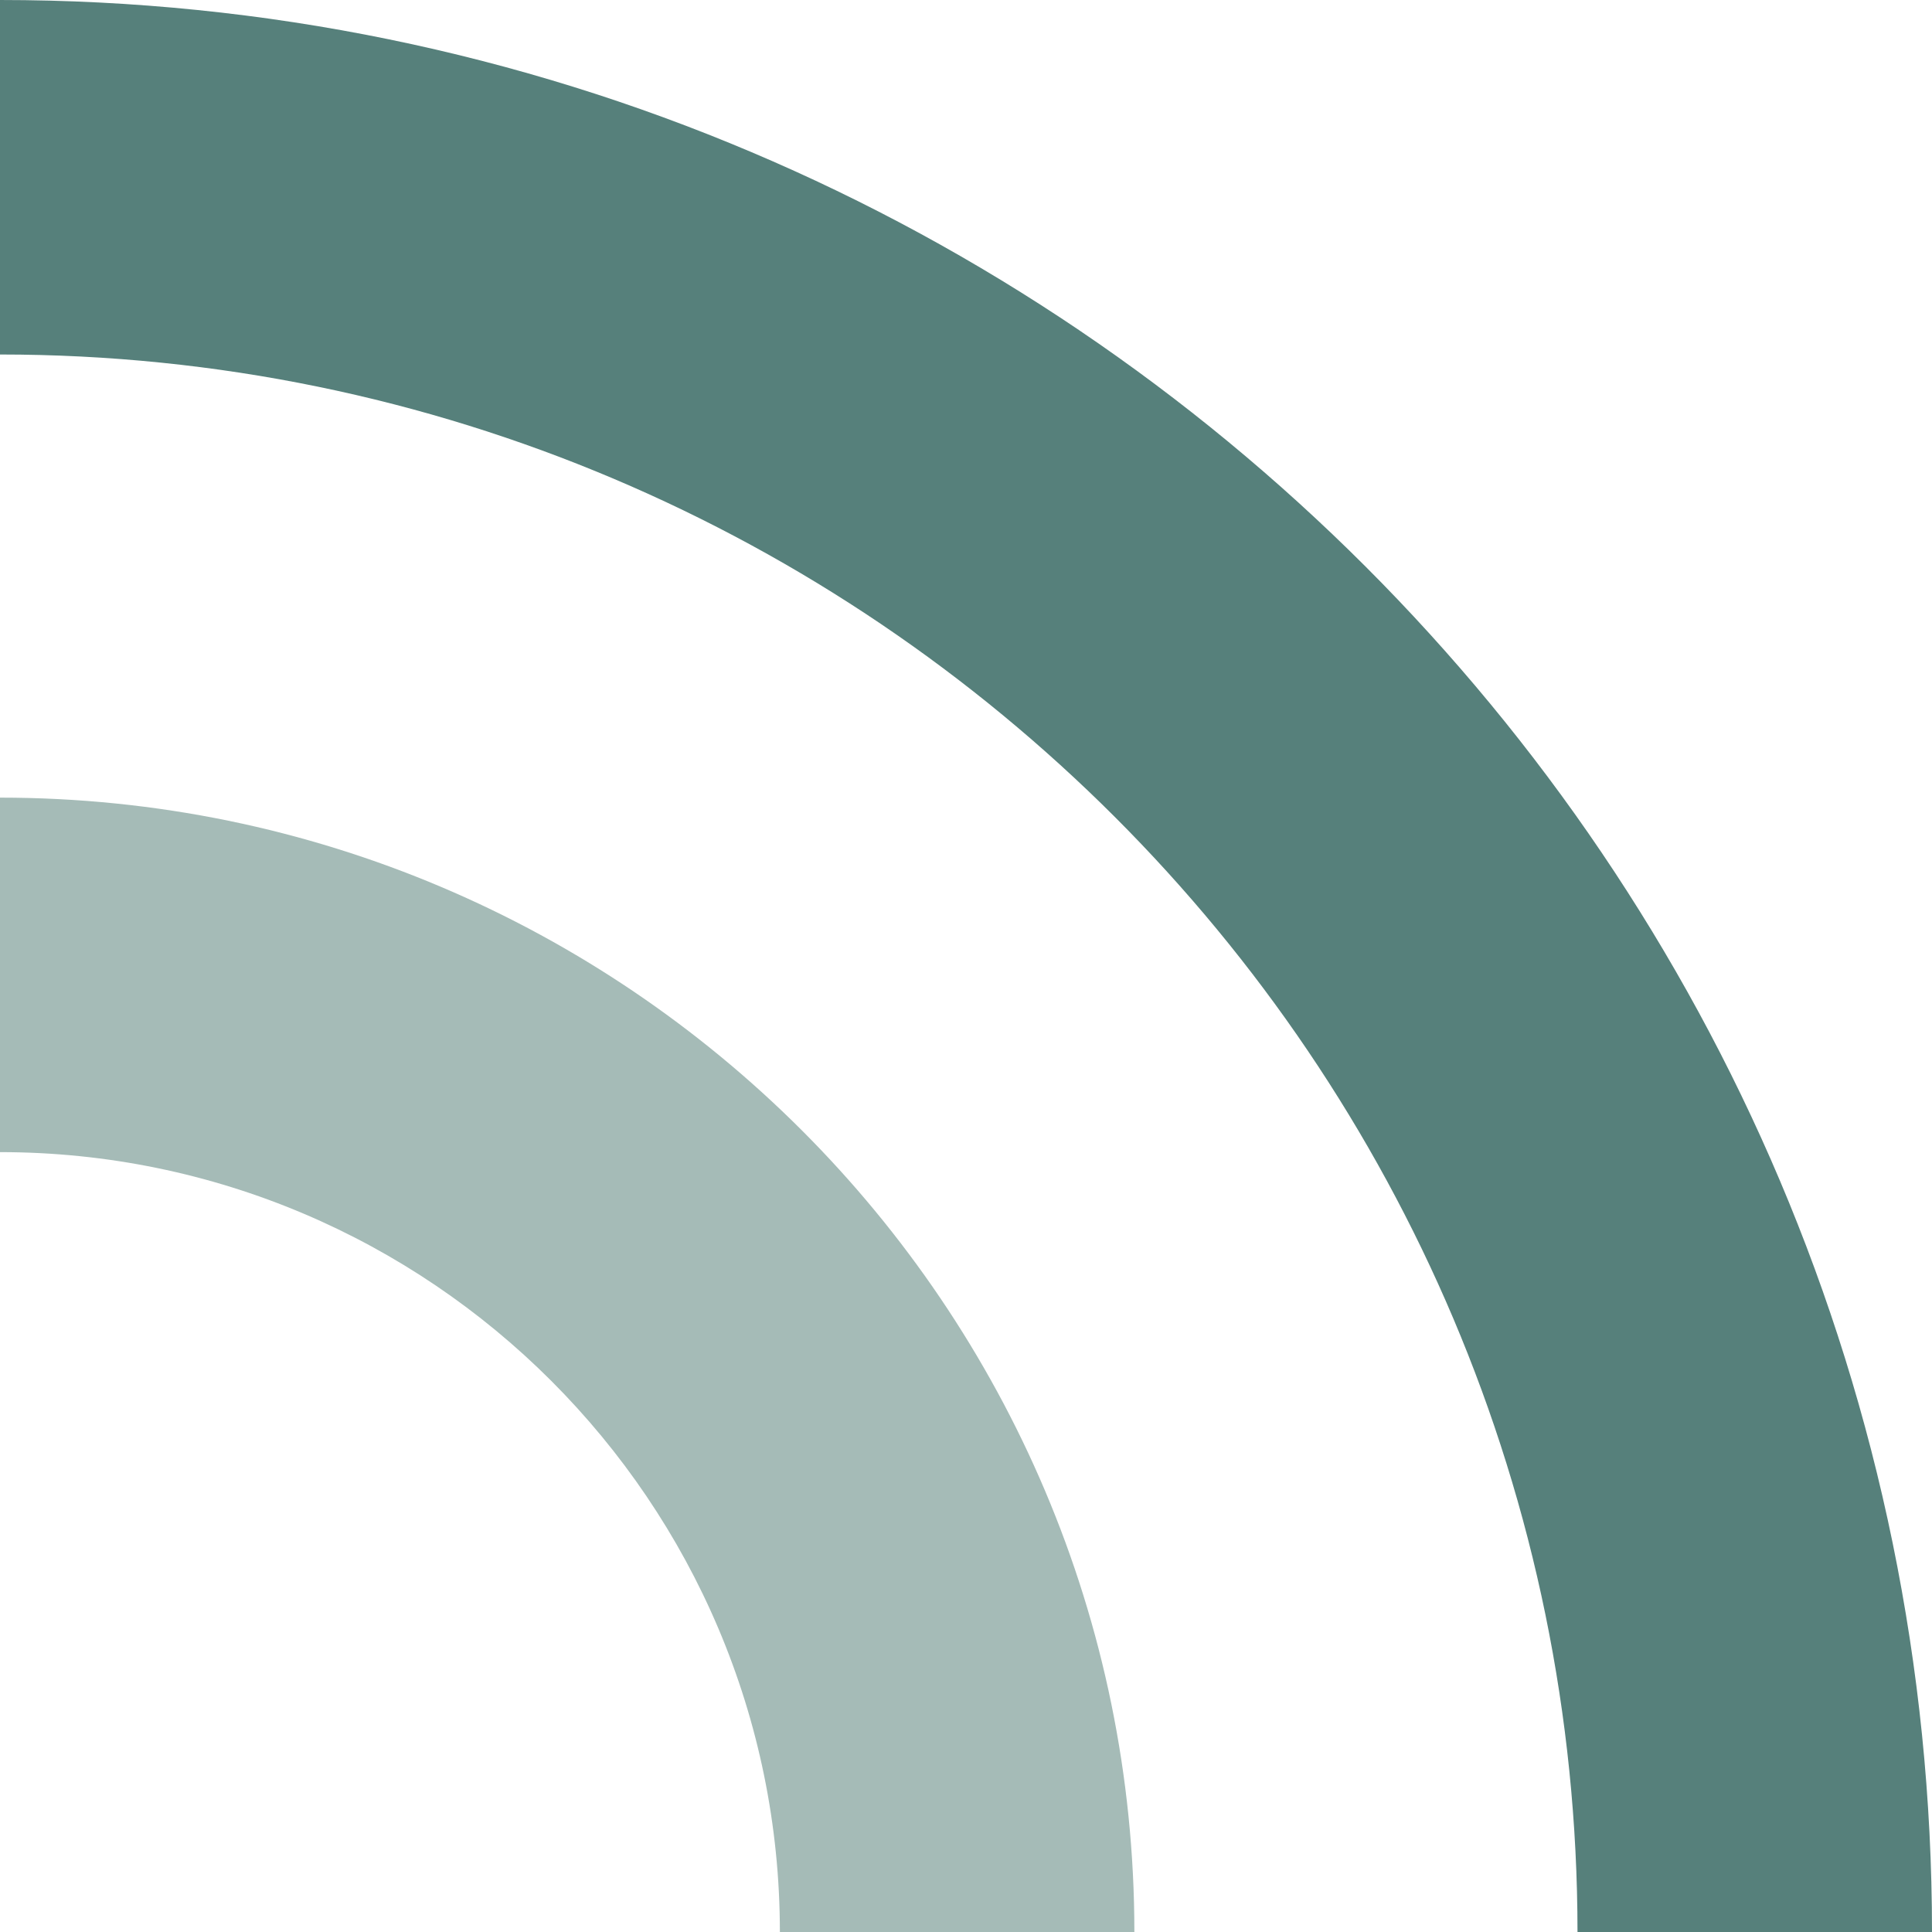 <?xml version="1.0" encoding="UTF-8"?> <svg xmlns="http://www.w3.org/2000/svg" width="1044" height="1044" viewBox="0 0 1044 1044" fill="none"> <path d="M1044 1044H852.438C852.438 573.957 470.041 191.56 0 191.56V0C575.665 0 1044 468.333 1044 1044Z" fill="#56807B"></path> <path d="M612.983 1044H421.423C421.423 811.618 232.382 622.577 0 622.577V431.017C338.006 431.017 612.983 705.994 612.983 1044Z" fill="#A5BBB7"></path> </svg> 